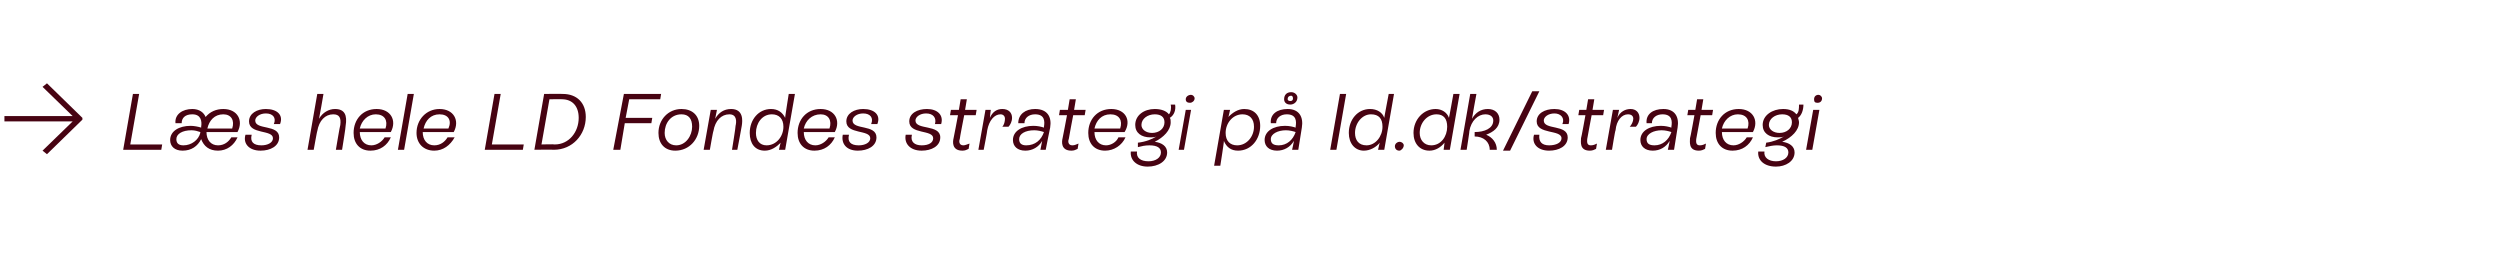 <?xml version="1.0" standalone="no"?><!DOCTYPE svg PUBLIC "-//W3C//DTD SVG 1.1//EN" "http://www.w3.org/Graphics/SVG/1.1/DTD/svg11.dtd"><svg xmlns="http://www.w3.org/2000/svg" xmlns:xlink="http://www.w3.org/1999/xlink" version="1.1" width="282.1px" height="30.6px" viewBox="0 -6 282.1 30.6" style="top:-6px">  <desc>→ ￼</desc>  <defs/>  <g id="Polygon519926">    <path d="M 9.3 7.3 L 9.3 7.5 L 5.3 11.4 L 4.8 11 L 8.2 7.7 L 0.5 7.7 L 0.5 7.1 L 8.2 7.1 L 4.8 3.8 L 5.3 3.4 L 9.3 7.3 Z " stroke="none" fill="#470312"/>    <a xlink:href="http://ld.dk/strategi" xlink:show="new" xlink:title="Læs hele LD Fondes strategi på ld.dk/strategi">      <rect style="fill:transparent;" x="13" y="3" width="193" height="9"/>    </a>  </g>  <g id="Polygon519927">    <path d="M 14.7 10.3 L 18.3 10.3 L 18.2 10.9 L 13.9 10.9 L 15 4.6 L 15.7 4.6 L 14.7 10.3 Z M 26.1 9.5 C 26.1 9.5 26.8 9.5 26.8 9.5 C 26.4 10.4 25.6 11 24.6 11 C 23.6 11 23 10.5 22.7 9.7 C 22.3 10.5 21.6 11 20.6 11 C 19.7 11 19.2 10.5 19.2 9.8 C 19.2 8.8 20.2 8.2 21.5 8.2 C 21.9 8.2 22.4 8.3 22.7 8.4 C 22.7 8.4 22.7 8.3 22.7 8.3 C 22.8 7.7 22.7 6.9 21.7 6.9 C 20.9 6.9 20.5 7.3 20.5 7.9 C 20.5 7.9 19.8 7.9 19.8 7.9 C 19.7 6.9 20.6 6.3 21.7 6.3 C 22.5 6.3 23 6.7 23.2 7.2 C 23.7 6.6 24.4 6.3 25.2 6.3 C 26.8 6.3 27.5 7.6 26.8 8.9 C 26.76 8.91 23.3 8.9 23.3 8.9 C 23.3 8.9 23.33 8.95 23.3 8.9 C 23.3 9.8 23.8 10.4 24.6 10.4 C 25.3 10.4 25.8 10 26.1 9.5 Z M 23.4 8.5 C 23.4 8.5 26.2 8.5 26.2 8.5 C 26.5 7.6 26.1 6.9 25.2 6.9 C 24.2 6.9 23.6 7.6 23.4 8.5 Z M 22.6 9 C 22.6 9 22.6 9 22.6 9 C 22.6 8.9 22.6 8.9 22.6 8.9 C 22.3 8.8 22 8.7 21.6 8.7 C 20.6 8.7 19.9 9.1 19.9 9.7 C 19.9 10.2 20.2 10.4 20.7 10.4 C 21.6 10.4 22.4 9.8 22.6 9 Z M 27.7 9.2 C 27.7 9.2 28.4 9.2 28.4 9.2 C 28.2 10 28.6 10.4 29.5 10.4 C 30.2 10.4 30.8 10.1 30.8 9.6 C 30.8 8.6 28.1 9.2 28.1 7.7 C 28.1 6.8 29 6.3 30 6.3 C 31.3 6.3 32 7 31.6 8 C 31.6 8 30.9 8 30.9 8 C 31.2 7.3 30.8 6.8 30 6.8 C 29.3 6.8 28.8 7.2 28.8 7.6 C 28.8 8.7 31.5 8 31.5 9.5 C 31.5 10.5 30.5 11 29.4 11 C 28.1 11 27.4 10.2 27.7 9.2 Z M 39 8.2 C 39.04 8.19 38.6 10.9 38.6 10.9 L 37.9 10.9 C 37.9 10.9 38.36 8.14 38.4 8.1 C 38.5 7.3 38.3 6.9 37.6 6.9 C 36.7 6.9 36 7.6 35.8 8.8 C 35.78 8.76 35.4 10.9 35.4 10.9 L 34.7 10.9 L 35.8 4.6 L 36.5 4.6 C 36.5 4.6 36.02 7.41 36 7.4 C 36.4 6.7 37.1 6.3 37.8 6.3 C 38.9 6.3 39.2 7 39 8.2 Z M 43.4 9.5 C 43.4 9.5 44.1 9.5 44.1 9.5 C 43.7 10.4 42.9 11 41.8 11 C 40.6 11 39.9 10.2 39.9 9 C 39.9 7.5 40.9 6.3 42.5 6.3 C 44.1 6.3 44.8 7.6 44.1 8.9 C 44.06 8.91 40.6 8.9 40.6 8.9 C 40.6 8.9 40.59 8.95 40.6 8.9 C 40.6 9.8 41.1 10.4 41.9 10.4 C 42.5 10.4 43.1 10 43.4 9.5 Z M 40.6 8.5 C 40.6 8.5 43.5 8.5 43.5 8.5 C 43.8 7.6 43.4 6.9 42.4 6.9 C 41.5 6.9 40.8 7.6 40.6 8.5 Z M 44.9 10.9 L 46 4.6 L 46.7 4.6 L 45.6 10.9 L 44.9 10.9 Z M 50.5 9.5 C 50.5 9.5 51.3 9.5 51.3 9.5 C 50.8 10.4 50 11 49 11 C 47.8 11 47 10.2 47 9 C 47 7.5 48.1 6.3 49.6 6.3 C 51.2 6.3 51.9 7.6 51.2 8.9 C 51.21 8.91 47.7 8.9 47.7 8.9 C 47.7 8.9 47.73 8.95 47.7 8.9 C 47.7 9.8 48.2 10.4 49 10.4 C 49.7 10.4 50.2 10 50.5 9.5 Z M 47.8 8.5 C 47.8 8.5 50.6 8.5 50.6 8.5 C 51 7.6 50.6 6.9 49.6 6.9 C 48.6 6.9 48 7.6 47.8 8.5 Z M 55.5 10.3 L 59.1 10.3 L 59 10.9 L 54.7 10.9 L 55.8 4.6 L 56.5 4.6 L 55.5 10.3 Z M 63.5 4.6 C 65.1 4.6 66.1 5.6 66.1 7.2 C 66.1 9.2 64.6 10.9 62.5 10.9 C 62.47 10.87 60.3 10.9 60.3 10.9 L 61.4 4.6 C 61.4 4.6 63.53 4.58 63.5 4.6 Z M 62.6 10.3 C 64.2 10.3 65.3 8.9 65.3 7.3 C 65.3 6 64.6 5.2 63.4 5.2 C 63.45 5.19 62 5.2 62 5.2 L 61.1 10.3 C 61.1 10.3 62.56 10.26 62.6 10.3 Z M 74.5 5.2 L 71 5.2 L 70.6 7.3 L 73.6 7.3 L 73.5 7.9 L 70.5 7.9 L 70 10.9 L 69.2 10.9 L 70.4 4.6 L 74.6 4.6 L 74.5 5.2 Z M 74.3 9 C 74.3 7.5 75.4 6.3 76.9 6.3 C 78.1 6.3 78.9 7 78.9 8.2 C 78.9 9.7 77.8 11 76.2 11 C 75 11 74.3 10.2 74.3 9 Z M 78.1 8.3 C 78.1 7.4 77.7 6.9 76.9 6.9 C 75.7 6.9 75 7.9 75 9 C 75 9.8 75.5 10.4 76.3 10.4 C 77.4 10.4 78.1 9.3 78.1 8.3 Z M 83.7 8.2 C 83.71 8.22 83.2 10.9 83.2 10.9 L 82.6 10.9 C 82.6 10.9 83.04 8.19 83 8.2 C 83.1 7.8 83.2 6.9 82.3 6.9 C 81.4 6.9 80.7 7.6 80.5 8.8 C 80.47 8.76 80.1 10.9 80.1 10.9 L 79.4 10.9 L 80.2 6.4 L 80.9 6.4 C 80.9 6.4 80.71 7.4 80.7 7.4 C 81.1 6.7 81.7 6.3 82.5 6.3 C 83.9 6.3 83.8 7.6 83.7 8.2 Z M 89 4.6 L 89.7 4.6 L 88.6 10.9 L 87.9 10.9 C 87.9 10.9 88.07 10.08 88.1 10.1 C 87.6 10.6 87 11 86.3 11 C 85.2 11 84.6 10.2 84.6 9 C 84.6 7.5 85.6 6.3 87 6.3 C 87.8 6.3 88.3 6.7 88.6 7.3 C 88.56 7.34 89 4.6 89 4.6 Z M 88.4 8.3 C 88.4 7.4 87.9 6.9 87.1 6.9 C 86 6.9 85.3 7.9 85.3 9 C 85.3 9.8 85.7 10.4 86.5 10.4 C 87.6 10.4 88.4 9.4 88.4 8.3 Z M 93.5 9.5 C 93.5 9.5 94.2 9.5 94.2 9.5 C 93.8 10.4 93 11 91.9 11 C 90.7 11 90 10.2 90 9 C 90 7.5 91 6.3 92.6 6.3 C 94.2 6.3 94.9 7.6 94.2 8.9 C 94.16 8.91 90.7 8.9 90.7 8.9 C 90.7 8.9 90.69 8.95 90.7 8.9 C 90.7 9.8 91.2 10.4 92 10.4 C 92.6 10.4 93.2 10 93.5 9.5 Z M 90.7 8.5 C 90.7 8.5 93.6 8.5 93.6 8.5 C 93.9 7.6 93.5 6.9 92.6 6.9 C 91.6 6.9 90.9 7.6 90.7 8.5 Z M 95.1 9.2 C 95.1 9.2 95.8 9.2 95.8 9.2 C 95.6 10 96 10.4 96.9 10.4 C 97.6 10.4 98.2 10.1 98.2 9.6 C 98.2 8.6 95.5 9.2 95.5 7.7 C 95.5 6.8 96.4 6.3 97.4 6.3 C 98.7 6.3 99.4 7 99 8 C 99 8 98.3 8 98.3 8 C 98.6 7.3 98.2 6.8 97.4 6.8 C 96.7 6.8 96.2 7.2 96.2 7.6 C 96.2 8.7 98.9 8 98.9 9.5 C 98.9 10.5 97.9 11 96.8 11 C 95.5 11 94.9 10.2 95.1 9.2 Z M 102.2 9.2 C 102.2 9.2 102.9 9.2 102.9 9.2 C 102.7 10 103.2 10.4 104 10.4 C 104.8 10.4 105.3 10.1 105.3 9.6 C 105.3 8.6 102.6 9.2 102.6 7.7 C 102.6 6.8 103.5 6.3 104.6 6.3 C 105.8 6.3 106.5 7 106.2 8 C 106.2 8 105.5 8 105.5 8 C 105.7 7.3 105.3 6.8 104.5 6.8 C 103.8 6.8 103.3 7.2 103.3 7.6 C 103.3 8.7 106.1 8 106.1 9.5 C 106.1 10.5 105.1 11 104 11 C 102.7 11 102 10.2 102.2 9.2 Z M 108.8 7 C 108.8 7 108.27 9.71 108.3 9.7 C 108.2 9.9 108.2 10.4 108.7 10.4 C 108.9 10.4 109.1 10.3 109.4 10.2 C 109.4 10.2 109.3 10.8 109.3 10.8 C 109.1 10.9 108.9 11 108.6 11 C 107.4 11 107.5 10 107.6 9.6 C 107.61 9.62 108.1 7 108.1 7 L 107.2 7 L 107.3 6.4 L 108.2 6.4 L 108.4 5.2 L 109.1 5.2 L 108.9 6.4 L 110.2 6.4 L 110.1 7 L 108.8 7 Z M 114.2 7.3 C 114.2 7.7 114 8.1 113.8 8.3 C 113.8 8.3 113.1 8.3 113.1 8.3 C 113.3 8.1 113.4 7.7 113.4 7.4 C 113.4 7.1 113.2 6.9 112.9 6.9 C 112.2 6.9 111.6 7.6 111.4 8.7 C 111.43 8.7 111 10.9 111 10.9 L 110.4 10.9 L 111.2 6.4 L 111.8 6.4 C 111.8 6.4 111.69 7.26 111.7 7.3 C 112 6.6 112.5 6.3 113.1 6.3 C 113.8 6.3 114.2 6.7 114.2 7.3 Z M 118.5 8.4 C 118.48 8.43 118 10.9 118 10.9 L 117.4 10.9 C 117.4 10.9 117.6 9.94 117.6 9.9 C 117.2 10.6 116.5 11 115.7 11 C 114.8 11 114.3 10.5 114.3 9.8 C 114.3 8.8 115.3 8.2 116.6 8.2 C 117.1 8.2 117.5 8.3 117.8 8.4 C 117.8 8.4 117.8 8.3 117.8 8.3 C 117.9 7.7 117.9 6.9 116.8 6.9 C 116.1 6.9 115.6 7.3 115.6 7.9 C 115.6 7.9 114.9 7.9 114.9 7.9 C 114.9 6.9 115.7 6.3 116.8 6.3 C 118.2 6.3 118.7 7.2 118.5 8.4 Z M 117.8 8.9 C 117.5 8.8 117.1 8.7 116.7 8.7 C 115.7 8.7 115 9.1 115 9.7 C 115 10.2 115.3 10.4 115.8 10.4 C 116.8 10.4 117.5 9.8 117.8 8.9 Z M 121.1 7 C 121.1 7 120.58 9.71 120.6 9.7 C 120.5 9.9 120.5 10.4 121 10.4 C 121.3 10.4 121.4 10.3 121.7 10.2 C 121.7 10.2 121.6 10.8 121.6 10.8 C 121.4 10.9 121.2 11 120.9 11 C 119.7 11 119.8 10 119.9 9.6 C 119.91 9.62 120.4 7 120.4 7 L 119.5 7 L 119.6 6.4 L 120.5 6.4 L 120.7 5.2 L 121.4 5.2 L 121.2 6.4 L 122.5 6.4 L 122.4 7 L 121.1 7 Z M 126.2 9.5 C 126.2 9.5 127 9.5 127 9.5 C 126.6 10.4 125.7 11 124.7 11 C 123.5 11 122.8 10.2 122.8 9 C 122.8 7.5 123.8 6.3 125.4 6.3 C 127 6.3 127.7 7.6 126.9 8.9 C 126.93 8.91 123.5 8.9 123.5 8.9 C 123.5 8.9 123.46 8.95 123.5 8.9 C 123.5 9.8 124 10.4 124.8 10.4 C 125.4 10.4 126 10 126.2 9.5 Z M 123.5 8.5 C 123.5 8.5 126.4 8.5 126.4 8.5 C 126.7 7.6 126.3 6.9 125.3 6.9 C 124.3 6.9 123.7 7.6 123.5 8.5 Z M 132.6 5.8 C 132.7 6.4 132.5 7 132 7.3 C 132.1 7.4 132.1 7.6 132.1 7.8 C 132.1 8.7 131.3 9.5 130.3 10 C 131.1 10.1 131.7 10.5 131.7 11.2 C 131.7 12.2 130.7 12.8 129.5 12.8 C 128.3 12.8 127.5 12.1 127.6 11.1 C 127.6 11.1 128.3 11.1 128.3 11.1 C 128.2 11.8 128.7 12.2 129.6 12.2 C 130.4 12.2 131 11.8 131 11.2 C 131 10.7 130.6 10.4 129.7 10.4 C 129.2 10.4 128.8 10.5 128.4 10.6 C 128.4 10.6 128.4 10.1 128.4 10.1 C 129.3 10 130 9.7 130.5 9.4 C 130.3 9.5 130 9.5 129.8 9.5 C 128.8 9.5 128.1 9 128.1 8.1 C 128.1 7 129.1 6.3 130.3 6.3 C 131 6.3 131.6 6.5 131.9 6.9 C 132.1 6.7 132.2 6.2 132.1 5.8 C 132.1 5.8 132.6 5.8 132.6 5.8 Z M 130 9 C 130.8 9 131.4 8.5 131.4 7.8 C 131.4 7.2 131 6.9 130.3 6.9 C 129.5 6.9 128.8 7.4 128.8 8.1 C 128.8 8.6 129.3 9 130 9 Z M 133.8 5.2 C 133.8 4.9 134.1 4.7 134.4 4.7 C 134.6 4.7 134.8 4.9 134.8 5.1 C 134.8 5.4 134.5 5.6 134.3 5.6 C 134 5.6 133.8 5.5 133.8 5.2 Z M 133 10.9 L 133.8 6.4 L 134.4 6.4 L 133.6 10.9 L 133 10.9 Z M 142.2 8.2 C 142.2 9.7 141.2 11 139.7 11 C 138.9 11 138.4 10.6 138.1 9.9 C 138.15 9.87 137.7 12.7 137.7 12.7 L 137 12.7 L 138.1 6.4 L 138.8 6.4 C 138.8 6.4 138.63 7.23 138.6 7.2 C 139.1 6.7 139.7 6.3 140.4 6.3 C 141.5 6.3 142.2 7 142.2 8.2 Z M 141.5 8.3 C 141.5 7.4 141 6.9 140.2 6.9 C 139.1 6.9 138.3 7.9 138.3 9 C 138.3 9.9 138.8 10.4 139.6 10.4 C 140.7 10.4 141.5 9.4 141.5 8.3 Z M 144.9 5.2 C 144.9 4.7 145.2 4.4 145.7 4.4 C 146.1 4.4 146.4 4.7 146.4 5 C 146.4 5.5 146 5.8 145.6 5.8 C 145.1 5.8 144.9 5.5 144.9 5.2 Z M 145.3 5.2 C 145.3 5.3 145.4 5.4 145.6 5.4 C 145.8 5.4 145.9 5.3 145.9 5.1 C 145.9 4.9 145.8 4.8 145.7 4.8 C 145.5 4.8 145.3 4.9 145.3 5.2 Z M 146.9 8.4 C 146.9 8.43 146.5 10.9 146.5 10.9 L 145.8 10.9 C 145.8 10.9 146.02 9.94 146 9.9 C 145.6 10.6 144.9 11 144.1 11 C 143.2 11 142.7 10.5 142.7 9.8 C 142.7 8.8 143.7 8.2 145 8.2 C 145.5 8.2 145.9 8.3 146.2 8.4 C 146.2 8.4 146.2 8.3 146.2 8.3 C 146.3 7.7 146.3 6.9 145.2 6.9 C 144.5 6.9 144 7.3 144 7.9 C 144 7.9 143.4 7.9 143.4 7.9 C 143.3 6.9 144.1 6.3 145.3 6.3 C 146.6 6.3 147.1 7.2 146.9 8.4 Z M 146.2 8.9 C 145.9 8.8 145.5 8.7 145.1 8.7 C 144.2 8.7 143.4 9.1 143.4 9.7 C 143.4 10.2 143.7 10.4 144.3 10.4 C 145.2 10.4 145.9 9.8 146.2 8.9 Z M 150.1 10.9 L 151.2 4.6 L 151.9 4.6 L 150.8 10.9 L 150.1 10.9 Z M 156.7 4.6 L 157.3 4.6 L 156.2 10.9 L 155.5 10.9 C 155.5 10.9 155.68 10.08 155.7 10.1 C 155.3 10.6 154.6 11 153.9 11 C 152.9 11 152.2 10.2 152.2 9 C 152.2 7.5 153.2 6.3 154.6 6.3 C 155.4 6.3 156 6.7 156.2 7.3 C 156.18 7.34 156.7 4.6 156.7 4.6 Z M 156 8.3 C 156 7.4 155.6 6.9 154.7 6.9 C 153.7 6.9 152.9 7.9 152.9 9 C 152.9 9.8 153.3 10.4 154.2 10.4 C 155.2 10.4 156 9.4 156 8.3 Z M 157.4 10.5 C 157.4 10.2 157.7 10 157.9 10 C 158.2 10 158.4 10.2 158.4 10.4 C 158.4 10.7 158.1 11 157.9 11 C 157.6 11 157.4 10.8 157.4 10.5 Z M 164 4.6 L 164.7 4.6 L 163.6 10.9 L 162.9 10.9 C 162.9 10.9 163.01 10.08 163 10.1 C 162.6 10.6 162 11 161.3 11 C 160.2 11 159.5 10.2 159.5 9 C 159.5 7.5 160.6 6.3 162 6.3 C 162.7 6.3 163.3 6.7 163.5 7.3 C 163.51 7.34 164 4.6 164 4.6 Z M 163.3 8.3 C 163.3 7.4 162.9 6.9 162.1 6.9 C 161 6.9 160.2 7.9 160.2 9 C 160.2 9.8 160.7 10.4 161.5 10.4 C 162.6 10.4 163.3 9.4 163.3 8.3 Z M 168.9 10.9 C 168.9 10.9 168.1 10.9 168.1 10.9 C 168.1 10 167.4 9.4 166.4 9.4 C 166.4 9.4 166.4 8.9 166.4 8.9 C 167.5 8.9 168.5 8.5 168.5 7.6 C 168.5 7.2 168.2 6.9 167.6 6.9 C 166.8 6.9 166 7.6 165.8 8.8 C 165.84 8.76 165.5 10.9 165.5 10.9 L 164.8 10.9 L 165.9 4.6 L 166.6 4.6 C 166.6 4.6 166.08 7.41 166.1 7.4 C 166.5 6.7 167.1 6.3 167.9 6.3 C 168.7 6.3 169.2 6.8 169.2 7.5 C 169.2 8.4 168.5 8.9 167.7 9.2 C 168.4 9.5 168.9 10.1 168.9 10.9 Z M 169.6 11 L 172.9 4.3 L 173.7 4.3 L 170.4 11 L 169.6 11 Z M 173.1 9.2 C 173.1 9.2 173.7 9.2 173.7 9.2 C 173.6 10 174 10.4 174.8 10.4 C 175.6 10.4 176.2 10.1 176.2 9.6 C 176.2 8.6 173.4 9.2 173.4 7.7 C 173.4 6.8 174.3 6.3 175.4 6.3 C 176.6 6.3 177.3 7 177 8 C 177 8 176.3 8 176.3 8 C 176.6 7.3 176.1 6.8 175.4 6.8 C 174.7 6.8 174.2 7.2 174.2 7.6 C 174.2 8.7 176.9 8 176.9 9.5 C 176.9 10.5 175.9 11 174.8 11 C 173.5 11 172.8 10.2 173.1 9.2 Z M 179.6 7 C 179.6 7 179.09 9.71 179.1 9.7 C 179.1 9.9 179 10.4 179.5 10.4 C 179.8 10.4 180 10.3 180.2 10.2 C 180.2 10.2 180.1 10.8 180.1 10.8 C 179.9 10.9 179.7 11 179.4 11 C 178.2 11 178.4 10 178.4 9.6 C 178.43 9.62 178.9 7 178.9 7 L 178.1 7 L 178.2 6.4 L 179 6.4 L 179.2 5.2 L 179.9 5.2 L 179.7 6.4 L 181 6.4 L 180.9 7 L 179.6 7 Z M 185 7.3 C 185 7.7 184.8 8.1 184.6 8.3 C 184.6 8.3 183.9 8.3 183.9 8.3 C 184.1 8.1 184.3 7.7 184.3 7.4 C 184.3 7.1 184.1 6.9 183.7 6.9 C 183 6.9 182.4 7.6 182.3 8.7 C 182.25 8.7 181.9 10.9 181.9 10.9 L 181.2 10.9 L 182 6.4 L 182.7 6.4 C 182.7 6.4 182.51 7.26 182.5 7.3 C 182.8 6.6 183.4 6.3 184 6.3 C 184.6 6.3 185 6.7 185 7.3 Z M 189.3 8.4 C 189.3 8.43 188.9 10.9 188.9 10.9 L 188.2 10.9 C 188.2 10.9 188.42 9.94 188.4 9.9 C 188 10.6 187.3 11 186.5 11 C 185.6 11 185.1 10.5 185.1 9.8 C 185.1 8.8 186.1 8.2 187.4 8.2 C 187.9 8.2 188.3 8.3 188.6 8.4 C 188.6 8.4 188.6 8.3 188.6 8.3 C 188.7 7.7 188.7 6.9 187.6 6.9 C 186.9 6.9 186.4 7.3 186.4 7.9 C 186.4 7.9 185.8 7.9 185.8 7.9 C 185.7 6.9 186.5 6.3 187.7 6.3 C 189 6.3 189.5 7.2 189.3 8.4 Z M 188.6 8.9 C 188.3 8.8 187.9 8.7 187.5 8.7 C 186.6 8.7 185.8 9.1 185.8 9.7 C 185.8 10.2 186.1 10.4 186.7 10.4 C 187.6 10.4 188.3 9.8 188.6 8.9 Z M 191.9 7 C 191.9 7 191.4 9.71 191.4 9.7 C 191.4 9.9 191.3 10.4 191.8 10.4 C 192.1 10.4 192.3 10.3 192.5 10.2 C 192.5 10.2 192.4 10.8 192.4 10.8 C 192.2 10.9 192 11 191.7 11 C 190.5 11 190.7 10 190.7 9.6 C 190.73 9.62 191.2 7 191.2 7 L 190.4 7 L 190.5 6.4 L 191.3 6.4 L 191.5 5.2 L 192.2 5.2 L 192 6.4 L 193.3 6.4 L 193.2 7 L 191.9 7 Z M 197.1 9.5 C 197.1 9.5 197.8 9.5 197.8 9.5 C 197.4 10.4 196.6 11 195.5 11 C 194.3 11 193.6 10.2 193.6 9 C 193.6 7.5 194.6 6.3 196.2 6.3 C 197.8 6.3 198.5 7.6 197.8 8.9 C 197.75 8.91 194.3 8.9 194.3 8.9 C 194.3 8.9 194.28 8.95 194.3 8.9 C 194.3 9.8 194.8 10.4 195.6 10.4 C 196.2 10.4 196.8 10 197.1 9.5 Z M 194.3 8.5 C 194.3 8.5 197.2 8.5 197.2 8.5 C 197.5 7.6 197.1 6.9 196.1 6.9 C 195.2 6.9 194.5 7.6 194.3 8.5 Z M 203.5 5.8 C 203.5 6.4 203.3 7 202.9 7.3 C 202.9 7.4 203 7.6 203 7.8 C 203 8.7 202.2 9.5 201.1 10 C 201.9 10.1 202.5 10.5 202.5 11.2 C 202.5 12.2 201.5 12.8 200.4 12.8 C 199.1 12.8 198.3 12.1 198.4 11.1 C 198.4 11.1 199.1 11.1 199.1 11.1 C 199 11.8 199.6 12.2 200.4 12.2 C 201.2 12.2 201.8 11.8 201.8 11.2 C 201.8 10.7 201.4 10.4 200.5 10.4 C 200.1 10.4 199.6 10.5 199.2 10.6 C 199.2 10.6 199.3 10.1 199.3 10.1 C 200.1 10 200.8 9.7 201.3 9.4 C 201.1 9.5 200.8 9.5 200.6 9.5 C 199.6 9.5 198.9 9 198.9 8.1 C 198.9 7 200 6.3 201.2 6.3 C 201.9 6.3 202.4 6.5 202.7 6.9 C 203 6.7 203 6.2 203 5.8 C 203 5.8 203.5 5.8 203.5 5.8 Z M 200.8 9 C 201.6 9 202.2 8.5 202.2 7.8 C 202.2 7.2 201.8 6.9 201.1 6.9 C 200.3 6.9 199.6 7.4 199.6 8.1 C 199.6 8.6 200.1 9 200.8 9 Z M 204.7 5.2 C 204.7 4.9 204.9 4.7 205.2 4.7 C 205.4 4.7 205.6 4.9 205.6 5.1 C 205.6 5.4 205.4 5.6 205.1 5.6 C 204.8 5.6 204.7 5.5 204.7 5.2 Z M 203.8 10.9 L 204.6 6.4 L 205.3 6.4 L 204.5 10.9 L 203.8 10.9 Z " stroke="none" fill="#470312"/>  </g></svg>